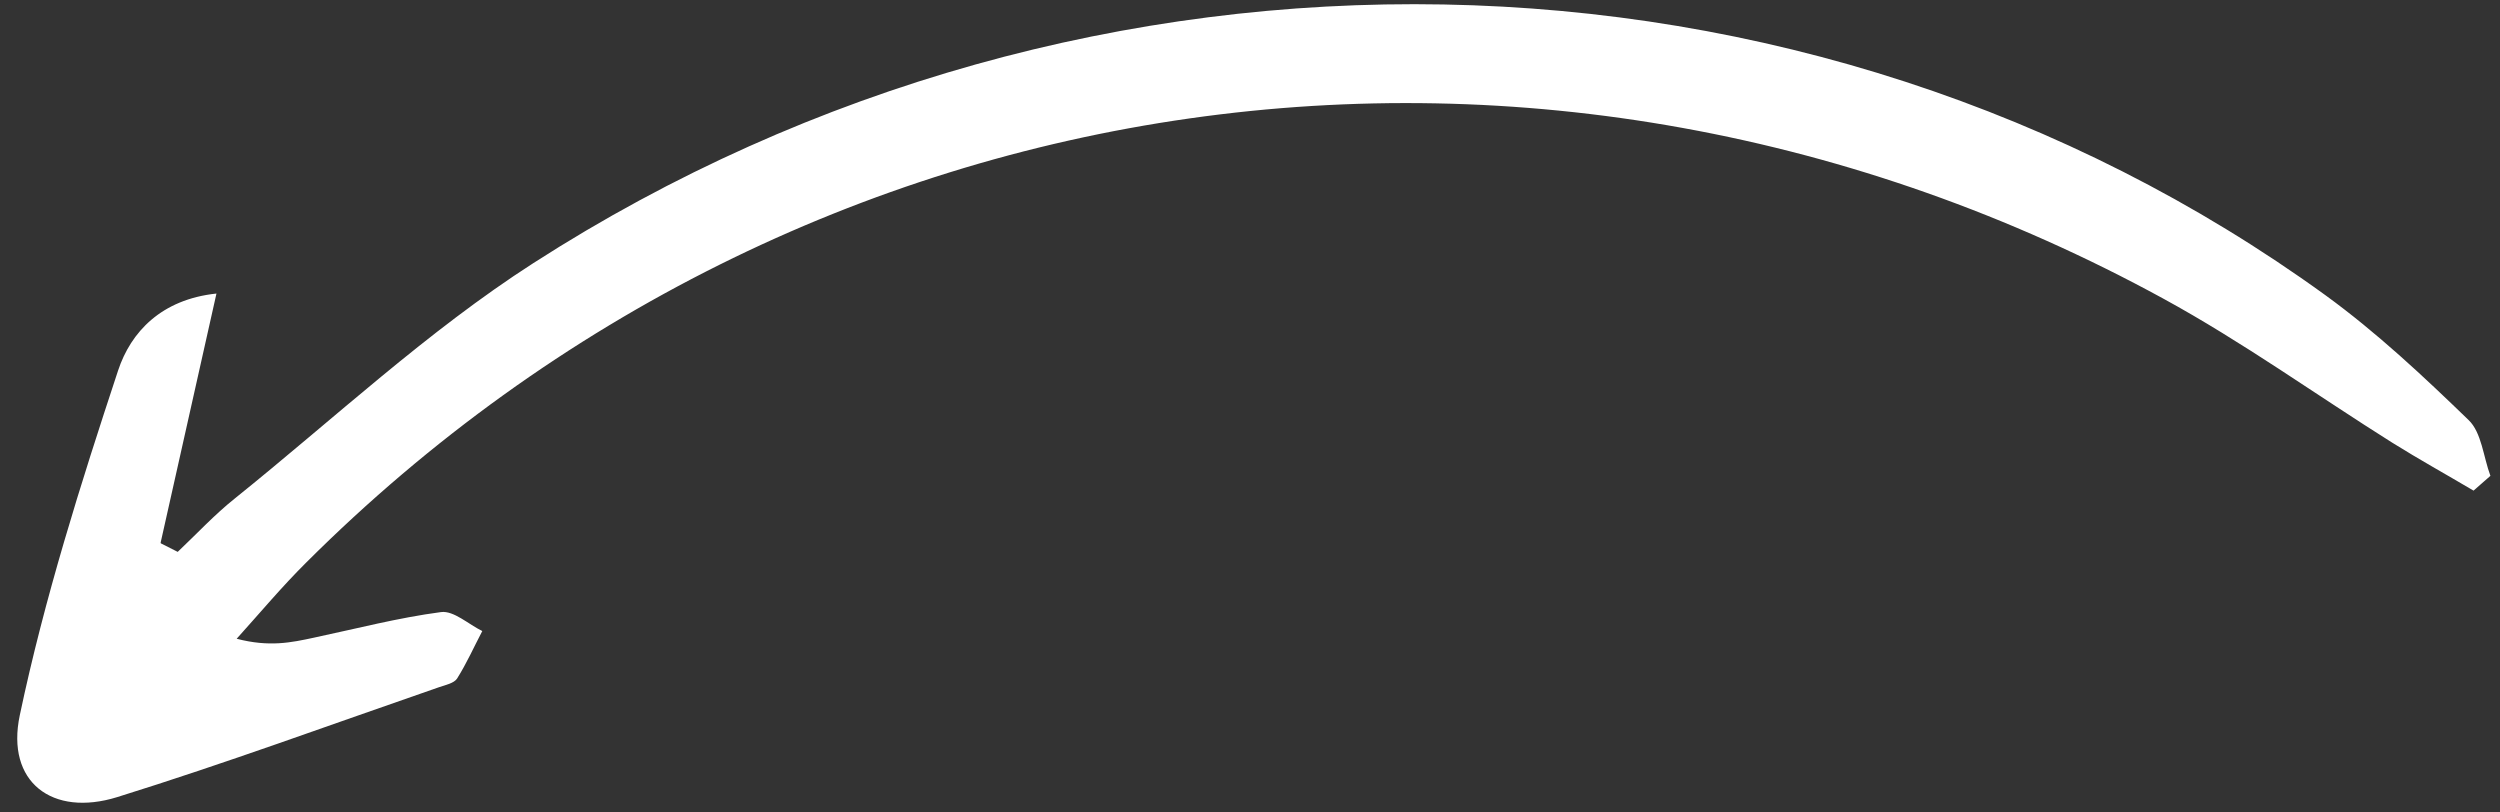 <?xml version="1.0" encoding="UTF-8"?> <svg xmlns="http://www.w3.org/2000/svg" width="120" height="39" viewBox="0 0 120 39" fill="none"><rect x="0" y="0" width="120" height="39" fill="#333333" stroke="none"/> <g clip-path="url(#clip0_229_74)"> <path d="M7.71 26.05C8.57 22.19 9.44 18.34 10.39 14.09C7.74 14.37 6.28 15.94 5.67 17.78C3.87 23.23 2.13 28.73 0.95 34.33C0.27 37.54 2.51 39.23 5.63 38.26C10.83 36.64 15.94 34.76 21.09 32.98C21.39 32.88 21.8 32.79 21.94 32.57C22.4 31.84 22.75 31.05 23.15 30.29C22.49 29.97 21.78 29.3 21.17 29.38C19.12 29.65 17.09 30.18 15.06 30.61C13.99 30.84 12.93 31.07 11.36 30.66C12.47 29.43 13.54 28.15 14.71 26.99C38.53 3.24 74.22 -1.86 103.85 14.34C107.64 16.41 111.17 18.95 114.83 21.25C116.11 22.05 117.43 22.78 118.73 23.55C119 23.31 119.27 23.08 119.54 22.84C119.2 21.93 119.12 20.76 118.49 20.16C116.31 18.05 114.07 15.95 111.62 14.17C86.78 -3.83 52.29 -4.53 25.6 12.63C20.51 15.9 16.02 20.11 11.28 23.92C10.3 24.7 9.44 25.63 8.53 26.49C8.26 26.35 7.99 26.22 7.72 26.08L7.71 26.05Z" fill="white"></path> </g> <defs> <clipPath id="clip0_229_74"> <rect width="38.36" height="118.7" fill="white" transform="matrix(4.37114e-08 -1 -1 -4.37114e-08 119.53 38.53)"></rect> </clipPath> </defs> </svg> 